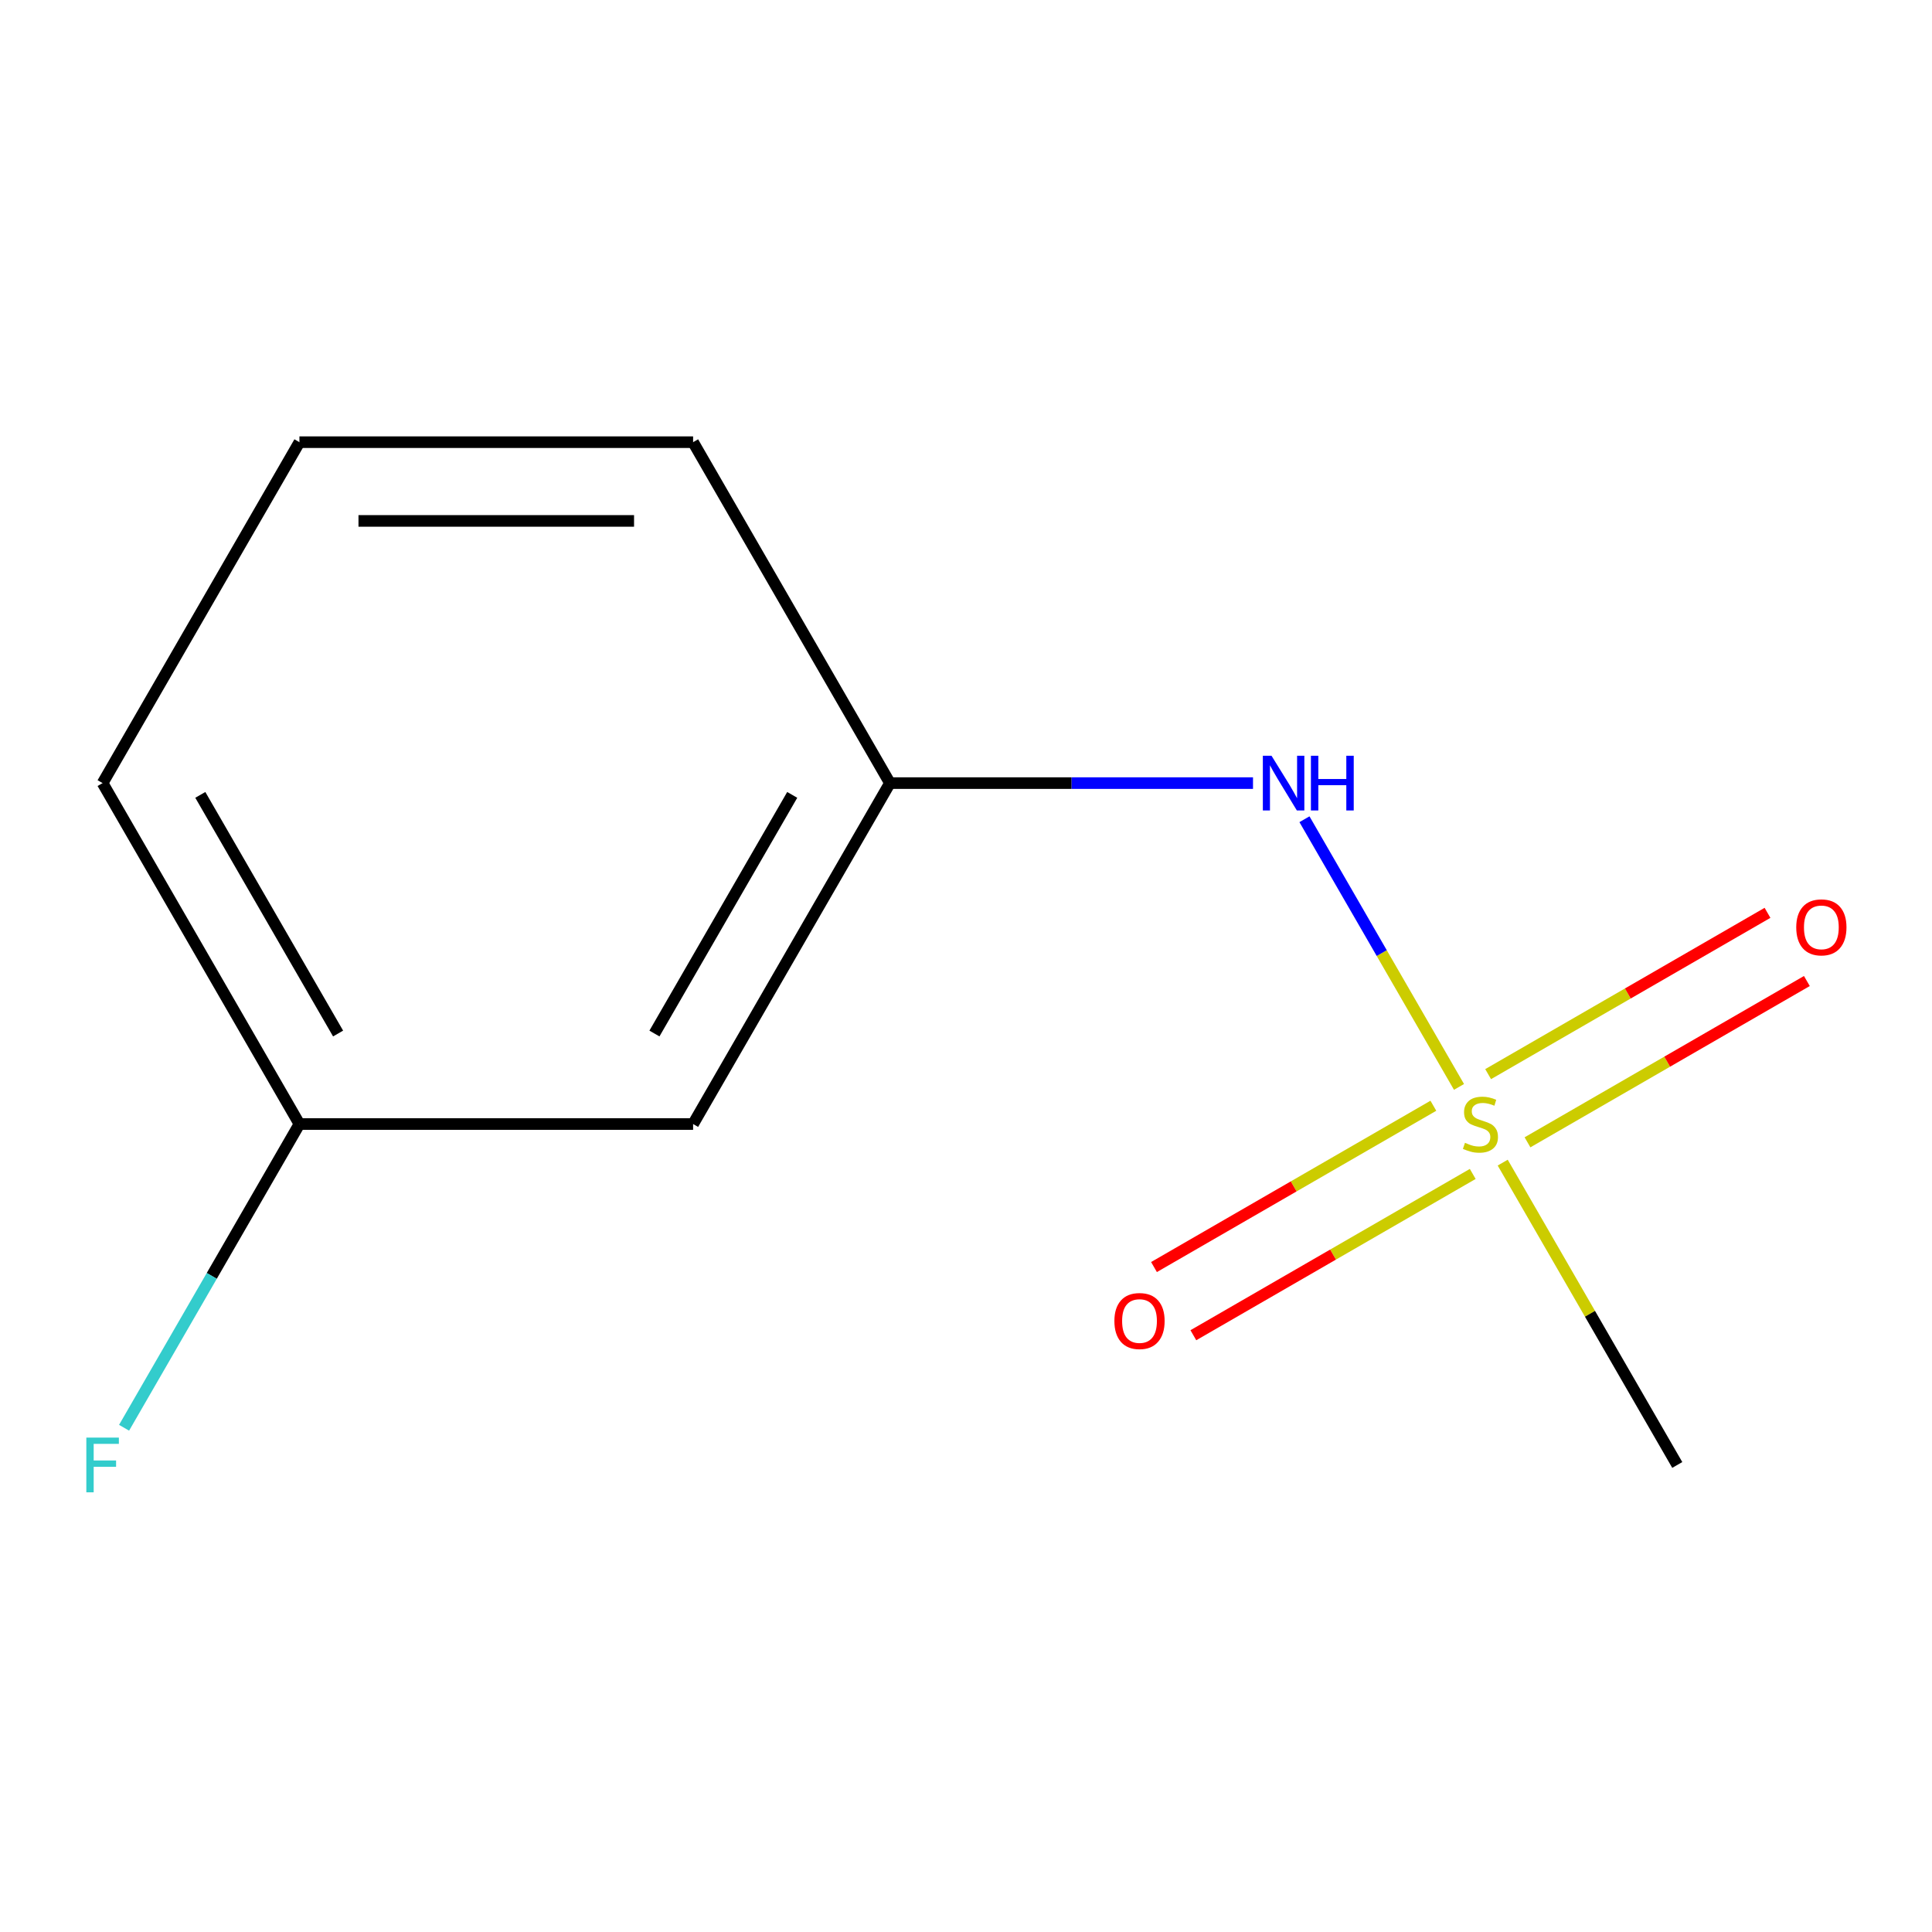 <?xml version='1.0' encoding='iso-8859-1'?>
<svg version='1.1' baseProfile='full'
              xmlns='http://www.w3.org/2000/svg'
                      xmlns:rdkit='http://www.rdkit.org/xml'
                      xmlns:xlink='http://www.w3.org/1999/xlink'
                  xml:space='preserve'
width='1000px' height='1000px' viewBox='0 0 1000 1000'>
<!-- END OF HEADER -->
<rect style='opacity:1.0;fill:#FFFFFF;stroke:none' width='1000' height='1000' x='0' y='0'> </rect>
<path class='bond-0' d='M 755.177,562.584 L 715.181,493.309' style='fill:none;fill-rule:evenodd;stroke:#CCCC00;stroke-width:6px;stroke-linecap:butt;stroke-linejoin:miter;stroke-opacity:1' />
<path class='bond-0' d='M 715.181,493.309 L 675.186,424.035' style='fill:none;fill-rule:evenodd;stroke:#0000FF;stroke-width:6px;stroke-linecap:butt;stroke-linejoin:miter;stroke-opacity:1' />
<path class='bond-1' d='M 741.908,572.335 L 669.606,614.078' style='fill:none;fill-rule:evenodd;stroke:#CCCC00;stroke-width:6px;stroke-linecap:butt;stroke-linejoin:miter;stroke-opacity:1' />
<path class='bond-1' d='M 669.606,614.078 L 597.304,655.822' style='fill:none;fill-rule:evenodd;stroke:#FF0000;stroke-width:6px;stroke-linecap:butt;stroke-linejoin:miter;stroke-opacity:1' />
<path class='bond-1' d='M 762.284,607.627 L 689.982,649.371' style='fill:none;fill-rule:evenodd;stroke:#CCCC00;stroke-width:6px;stroke-linecap:butt;stroke-linejoin:miter;stroke-opacity:1' />
<path class='bond-1' d='M 689.982,649.371 L 617.681,691.114' style='fill:none;fill-rule:evenodd;stroke:#FF0000;stroke-width:6px;stroke-linecap:butt;stroke-linejoin:miter;stroke-opacity:1' />
<path class='bond-2' d='M 790.632,591.261 L 862.934,549.517' style='fill:none;fill-rule:evenodd;stroke:#CCCC00;stroke-width:6px;stroke-linecap:butt;stroke-linejoin:miter;stroke-opacity:1' />
<path class='bond-2' d='M 862.934,549.517 L 935.236,507.774' style='fill:none;fill-rule:evenodd;stroke:#FF0000;stroke-width:6px;stroke-linecap:butt;stroke-linejoin:miter;stroke-opacity:1' />
<path class='bond-2' d='M 770.256,555.968 L 842.558,514.225' style='fill:none;fill-rule:evenodd;stroke:#CCCC00;stroke-width:6px;stroke-linecap:butt;stroke-linejoin:miter;stroke-opacity:1' />
<path class='bond-2' d='M 842.558,514.225 L 914.86,472.481' style='fill:none;fill-rule:evenodd;stroke:#FF0000;stroke-width:6px;stroke-linecap:butt;stroke-linejoin:miter;stroke-opacity:1' />
<path class='bond-5' d='M 777.802,601.772 L 822.976,680.016' style='fill:none;fill-rule:evenodd;stroke:#CCCC00;stroke-width:6px;stroke-linecap:butt;stroke-linejoin:miter;stroke-opacity:1' />
<path class='bond-5' d='M 822.976,680.016 L 868.151,758.26' style='fill:none;fill-rule:evenodd;stroke:#000000;stroke-width:6px;stroke-linecap:butt;stroke-linejoin:miter;stroke-opacity:1' />
<path class='bond-3' d='M 648.555,405.335 L 554.592,405.335' style='fill:none;fill-rule:evenodd;stroke:#0000FF;stroke-width:6px;stroke-linecap:butt;stroke-linejoin:miter;stroke-opacity:1' />
<path class='bond-3' d='M 554.592,405.335 L 460.628,405.335' style='fill:none;fill-rule:evenodd;stroke:#000000;stroke-width:6px;stroke-linecap:butt;stroke-linejoin:miter;stroke-opacity:1' />
<path class='bond-4' d='M 460.628,405.335 L 358.748,581.798' style='fill:none;fill-rule:evenodd;stroke:#000000;stroke-width:6px;stroke-linecap:butt;stroke-linejoin:miter;stroke-opacity:1' />
<path class='bond-4' d='M 410.054,411.429 L 338.737,534.952' style='fill:none;fill-rule:evenodd;stroke:#000000;stroke-width:6px;stroke-linecap:butt;stroke-linejoin:miter;stroke-opacity:1' />
<path class='bond-9' d='M 460.628,405.335 L 358.748,228.873' style='fill:none;fill-rule:evenodd;stroke:#000000;stroke-width:6px;stroke-linecap:butt;stroke-linejoin:miter;stroke-opacity:1' />
<path class='bond-6' d='M 358.748,581.798 L 154.986,581.798' style='fill:none;fill-rule:evenodd;stroke:#000000;stroke-width:6px;stroke-linecap:butt;stroke-linejoin:miter;stroke-opacity:1' />
<path class='bond-7' d='M 154.986,581.798 L 109.604,660.402' style='fill:none;fill-rule:evenodd;stroke:#000000;stroke-width:6px;stroke-linecap:butt;stroke-linejoin:miter;stroke-opacity:1' />
<path class='bond-7' d='M 109.604,660.402 L 64.222,739.006' style='fill:none;fill-rule:evenodd;stroke:#33CCCC;stroke-width:6px;stroke-linecap:butt;stroke-linejoin:miter;stroke-opacity:1' />
<path class='bond-11' d='M 154.986,581.798 L 53.106,405.335' style='fill:none;fill-rule:evenodd;stroke:#000000;stroke-width:6px;stroke-linecap:butt;stroke-linejoin:miter;stroke-opacity:1' />
<path class='bond-11' d='M 174.997,534.952 L 103.68,411.429' style='fill:none;fill-rule:evenodd;stroke:#000000;stroke-width:6px;stroke-linecap:butt;stroke-linejoin:miter;stroke-opacity:1' />
<path class='bond-8' d='M 154.986,228.873 L 358.748,228.873' style='fill:none;fill-rule:evenodd;stroke:#000000;stroke-width:6px;stroke-linecap:butt;stroke-linejoin:miter;stroke-opacity:1' />
<path class='bond-8' d='M 185.55,269.625 L 328.183,269.625' style='fill:none;fill-rule:evenodd;stroke:#000000;stroke-width:6px;stroke-linecap:butt;stroke-linejoin:miter;stroke-opacity:1' />
<path class='bond-10' d='M 154.986,228.873 L 53.106,405.335' style='fill:none;fill-rule:evenodd;stroke:#000000;stroke-width:6px;stroke-linecap:butt;stroke-linejoin:miter;stroke-opacity:1' />
<path  class='atom-0' d='M 758.27 591.518
Q 758.59 591.638, 759.91 592.198
Q 761.23 592.758, 762.67 593.118
Q 764.15 593.438, 765.59 593.438
Q 768.27 593.438, 769.83 592.158
Q 771.39 590.838, 771.39 588.558
Q 771.39 586.998, 770.59 586.038
Q 769.83 585.078, 768.63 584.558
Q 767.43 584.038, 765.43 583.438
Q 762.91 582.678, 761.39 581.958
Q 759.91 581.238, 758.83 579.718
Q 757.79 578.198, 757.79 575.638
Q 757.79 572.078, 760.19 569.878
Q 762.63 567.678, 767.43 567.678
Q 770.71 567.678, 774.43 569.238
L 773.51 572.318
Q 770.11 570.918, 767.55 570.918
Q 764.79 570.918, 763.27 572.078
Q 761.75 573.198, 761.79 575.158
Q 761.79 576.678, 762.55 577.598
Q 763.35 578.518, 764.47 579.038
Q 765.63 579.558, 767.55 580.158
Q 770.11 580.958, 771.63 581.758
Q 773.15 582.558, 774.23 584.198
Q 775.35 585.798, 775.35 588.558
Q 775.35 592.478, 772.71 594.598
Q 770.11 596.678, 765.75 596.678
Q 763.23 596.678, 761.31 596.118
Q 759.43 595.598, 757.19 594.678
L 758.27 591.518
' fill='#CCCC00'/>
<path  class='atom-1' d='M 658.129 391.175
L 667.409 406.175
Q 668.329 407.655, 669.809 410.335
Q 671.289 413.015, 671.369 413.175
L 671.369 391.175
L 675.129 391.175
L 675.129 419.495
L 671.249 419.495
L 661.289 403.095
Q 660.129 401.175, 658.889 398.975
Q 657.689 396.775, 657.329 396.095
L 657.329 419.495
L 653.649 419.495
L 653.649 391.175
L 658.129 391.175
' fill='#0000FF'/>
<path  class='atom-1' d='M 678.529 391.175
L 682.369 391.175
L 682.369 403.215
L 696.849 403.215
L 696.849 391.175
L 700.689 391.175
L 700.689 419.495
L 696.849 419.495
L 696.849 406.415
L 682.369 406.415
L 682.369 419.495
L 678.529 419.495
L 678.529 391.175
' fill='#0000FF'/>
<path  class='atom-2' d='M 576.808 683.758
Q 576.808 676.958, 580.168 673.158
Q 583.528 669.358, 589.808 669.358
Q 596.088 669.358, 599.448 673.158
Q 602.808 676.958, 602.808 683.758
Q 602.808 690.638, 599.408 694.558
Q 596.008 698.438, 589.808 698.438
Q 583.568 698.438, 580.168 694.558
Q 576.808 690.678, 576.808 683.758
M 589.808 695.238
Q 594.128 695.238, 596.448 692.358
Q 598.808 689.438, 598.808 683.758
Q 598.808 678.198, 596.448 675.398
Q 594.128 672.558, 589.808 672.558
Q 585.488 672.558, 583.128 675.358
Q 580.808 678.158, 580.808 683.758
Q 580.808 689.478, 583.128 692.358
Q 585.488 695.238, 589.808 695.238
' fill='#FF0000'/>
<path  class='atom-3' d='M 929.733 479.997
Q 929.733 473.197, 933.093 469.397
Q 936.453 465.597, 942.733 465.597
Q 949.013 465.597, 952.373 469.397
Q 955.733 473.197, 955.733 479.997
Q 955.733 486.877, 952.333 490.797
Q 948.933 494.677, 942.733 494.677
Q 936.493 494.677, 933.093 490.797
Q 929.733 486.917, 929.733 479.997
M 942.733 491.477
Q 947.053 491.477, 949.373 488.597
Q 951.733 485.677, 951.733 479.997
Q 951.733 474.437, 949.373 471.637
Q 947.053 468.797, 942.733 468.797
Q 938.413 468.797, 936.053 471.597
Q 933.733 474.397, 933.733 479.997
Q 933.733 485.717, 936.053 488.597
Q 938.413 491.477, 942.733 491.477
' fill='#FF0000'/>
<path  class='atom-8' d='M 44.686 744.1
L 61.526 744.1
L 61.526 747.34
L 48.486 747.34
L 48.486 755.94
L 60.086 755.94
L 60.086 759.22
L 48.486 759.22
L 48.486 772.42
L 44.686 772.42
L 44.686 744.1
' fill='#33CCCC'/>
</svg>
